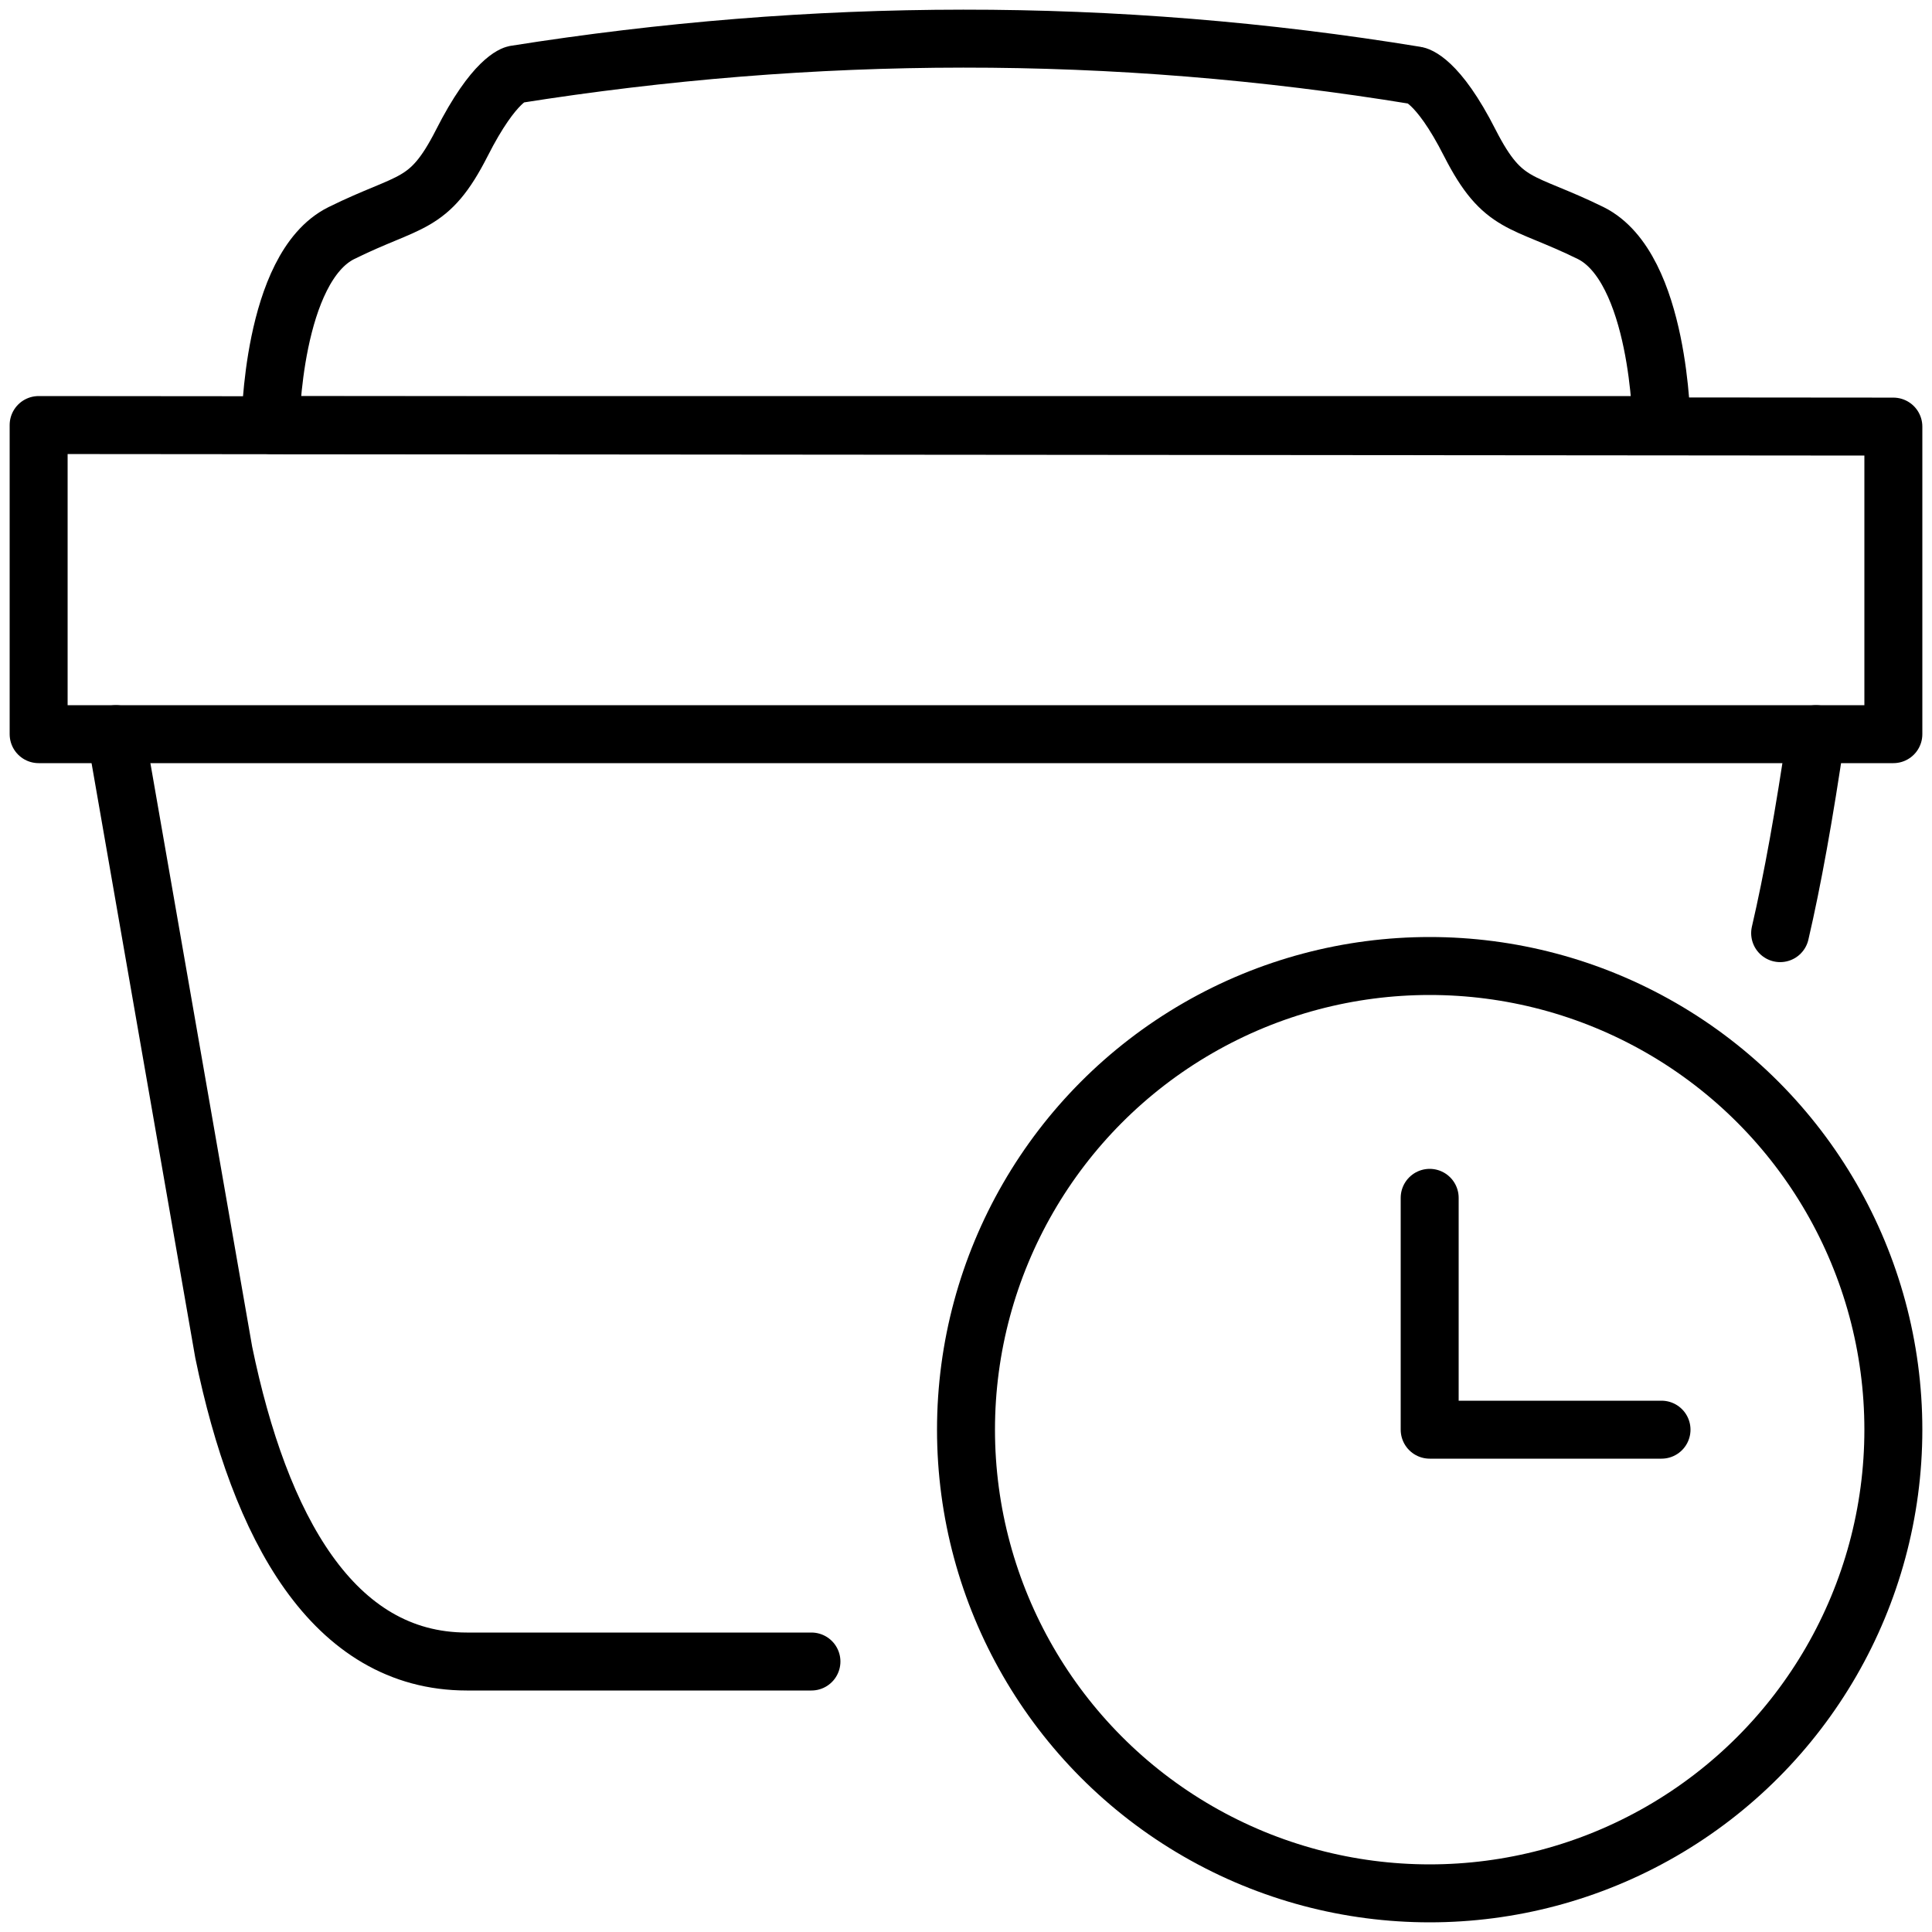 <?xml version="1.0" encoding="UTF-8"?>
<svg width="100px" height="100px" viewBox="0 0 100 100" version="1.1" xmlns="http://www.w3.org/2000/svg" xmlns:xlink="http://www.w3.org/1999/xlink">
    <title>Icon/Service/Filterwechselerinnerung/Large/Black</title>
    <g id="Icons" stroke="none" stroke-width="1" fill="none" fill-rule="evenodd" stroke-linejoin="round">
        <g id="Icons---Content" transform="translate(-3827, -960)" stroke="#000000" stroke-width="3">
            <g id="Icon/Service/Filterwechselerinnerung/Large/Black" transform="translate(3829, 962)">
                <path d="M4,36 L9.58,67.995 C11.444,77.042 15.224,84 22.164,84 C29.416,84 35.362,84 40,84" id="Stroke-1" stroke-linecap="round"></path>
                <path d="M90.14,36 C90.745,40.133 91.364,43.566 92,46.299" id="Stroke-1" stroke-linecap="round" transform="translate(91.07, 41.149) scale(-1, 1) translate(-91.07, -41.149)"></path>
                <circle id="Oval" stroke-linecap="round" cx="72" cy="72" r="24"></circle>
                <polyline id="Path" stroke-linecap="round" points="84 72 72 72 72 60"></polyline>
                <path d="M84,20 L12,20 C12,20 12.074,11.855 15.666,10.066 C19.247,8.296 20.189,8.765 21.897,5.414 C23.593,2.064 24.66,1.855 24.66,1.855 C40.044,-0.585 55.593,-0.669 71.3,1.907 C71.3,1.907 72.39,2.064 74.086,5.414 C75.806,8.778 76.742,8.296 80.34,10.066 C83.915,11.855 84,20 84,20 Z" id="Stroke-3"></path>
                <polygon id="Stroke-5" points="96 20.081 0 20 0 36 96 36"></polygon>
            </g>
        </g>
    </g>
</svg>